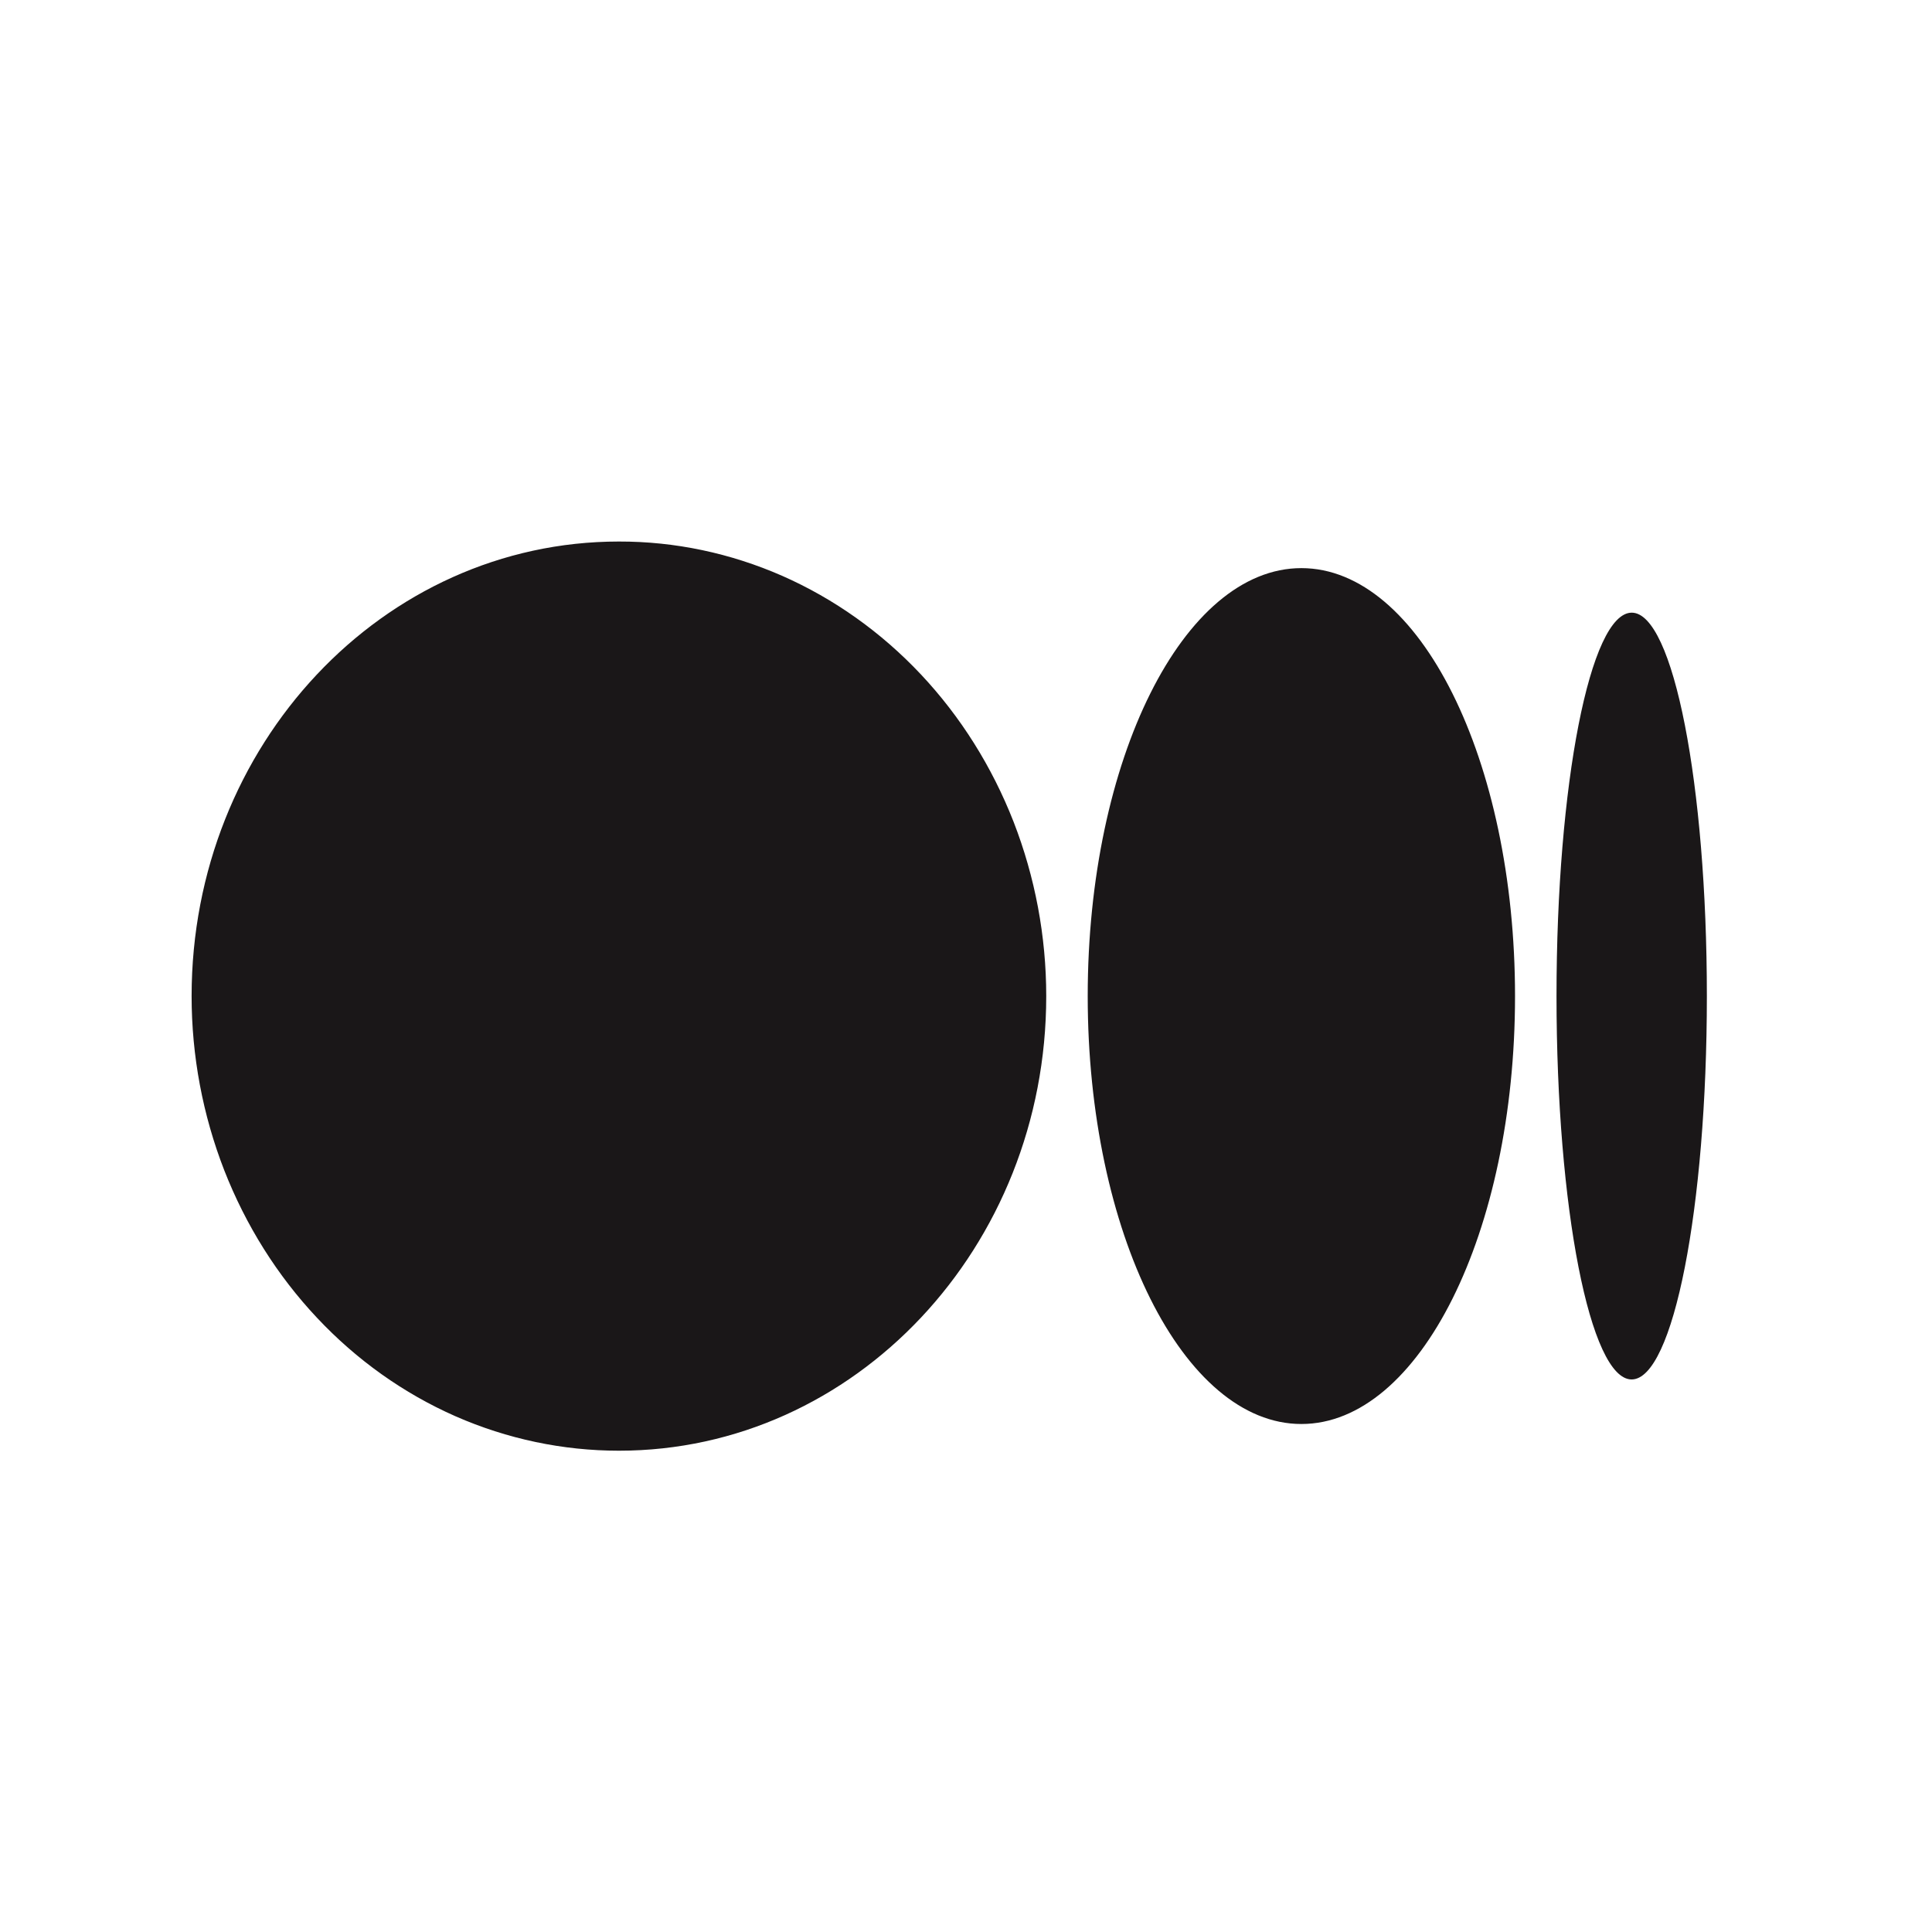 <?xml version="1.0" encoding="UTF-8"?> <svg xmlns="http://www.w3.org/2000/svg" width="17" height="17" viewBox="0 0 17 17" fill="none"><g id="medium"><path id="Vector" d="M9.206 8.765C9.206 10.973 7.523 12.765 5.446 12.765C4.952 12.765 4.464 12.662 4.008 12.462C3.552 12.261 3.138 11.967 2.789 11.595C2.44 11.224 2.163 10.783 1.973 10.297C1.784 9.811 1.686 9.291 1.686 8.765C1.686 6.555 3.369 4.765 5.446 4.765C5.939 4.764 6.427 4.867 6.883 5.067C7.339 5.268 7.753 5.562 8.103 5.934C8.452 6.305 8.729 6.746 8.919 7.232C9.108 7.718 9.206 8.239 9.206 8.765ZM13.331 8.765C13.331 10.845 12.49 12.53 11.451 12.53C10.413 12.53 9.571 10.844 9.571 8.765C9.571 6.685 10.413 4.999 11.451 4.999C12.49 4.999 13.331 6.686 13.331 8.765ZM15.019 8.765C15.019 10.628 14.723 12.138 14.357 12.138C13.992 12.138 13.696 10.627 13.696 8.765C13.696 6.902 13.992 5.391 14.358 5.391C14.723 5.391 15.019 6.902 15.019 8.765Z" fill="#1A1718"></path></g></svg> 